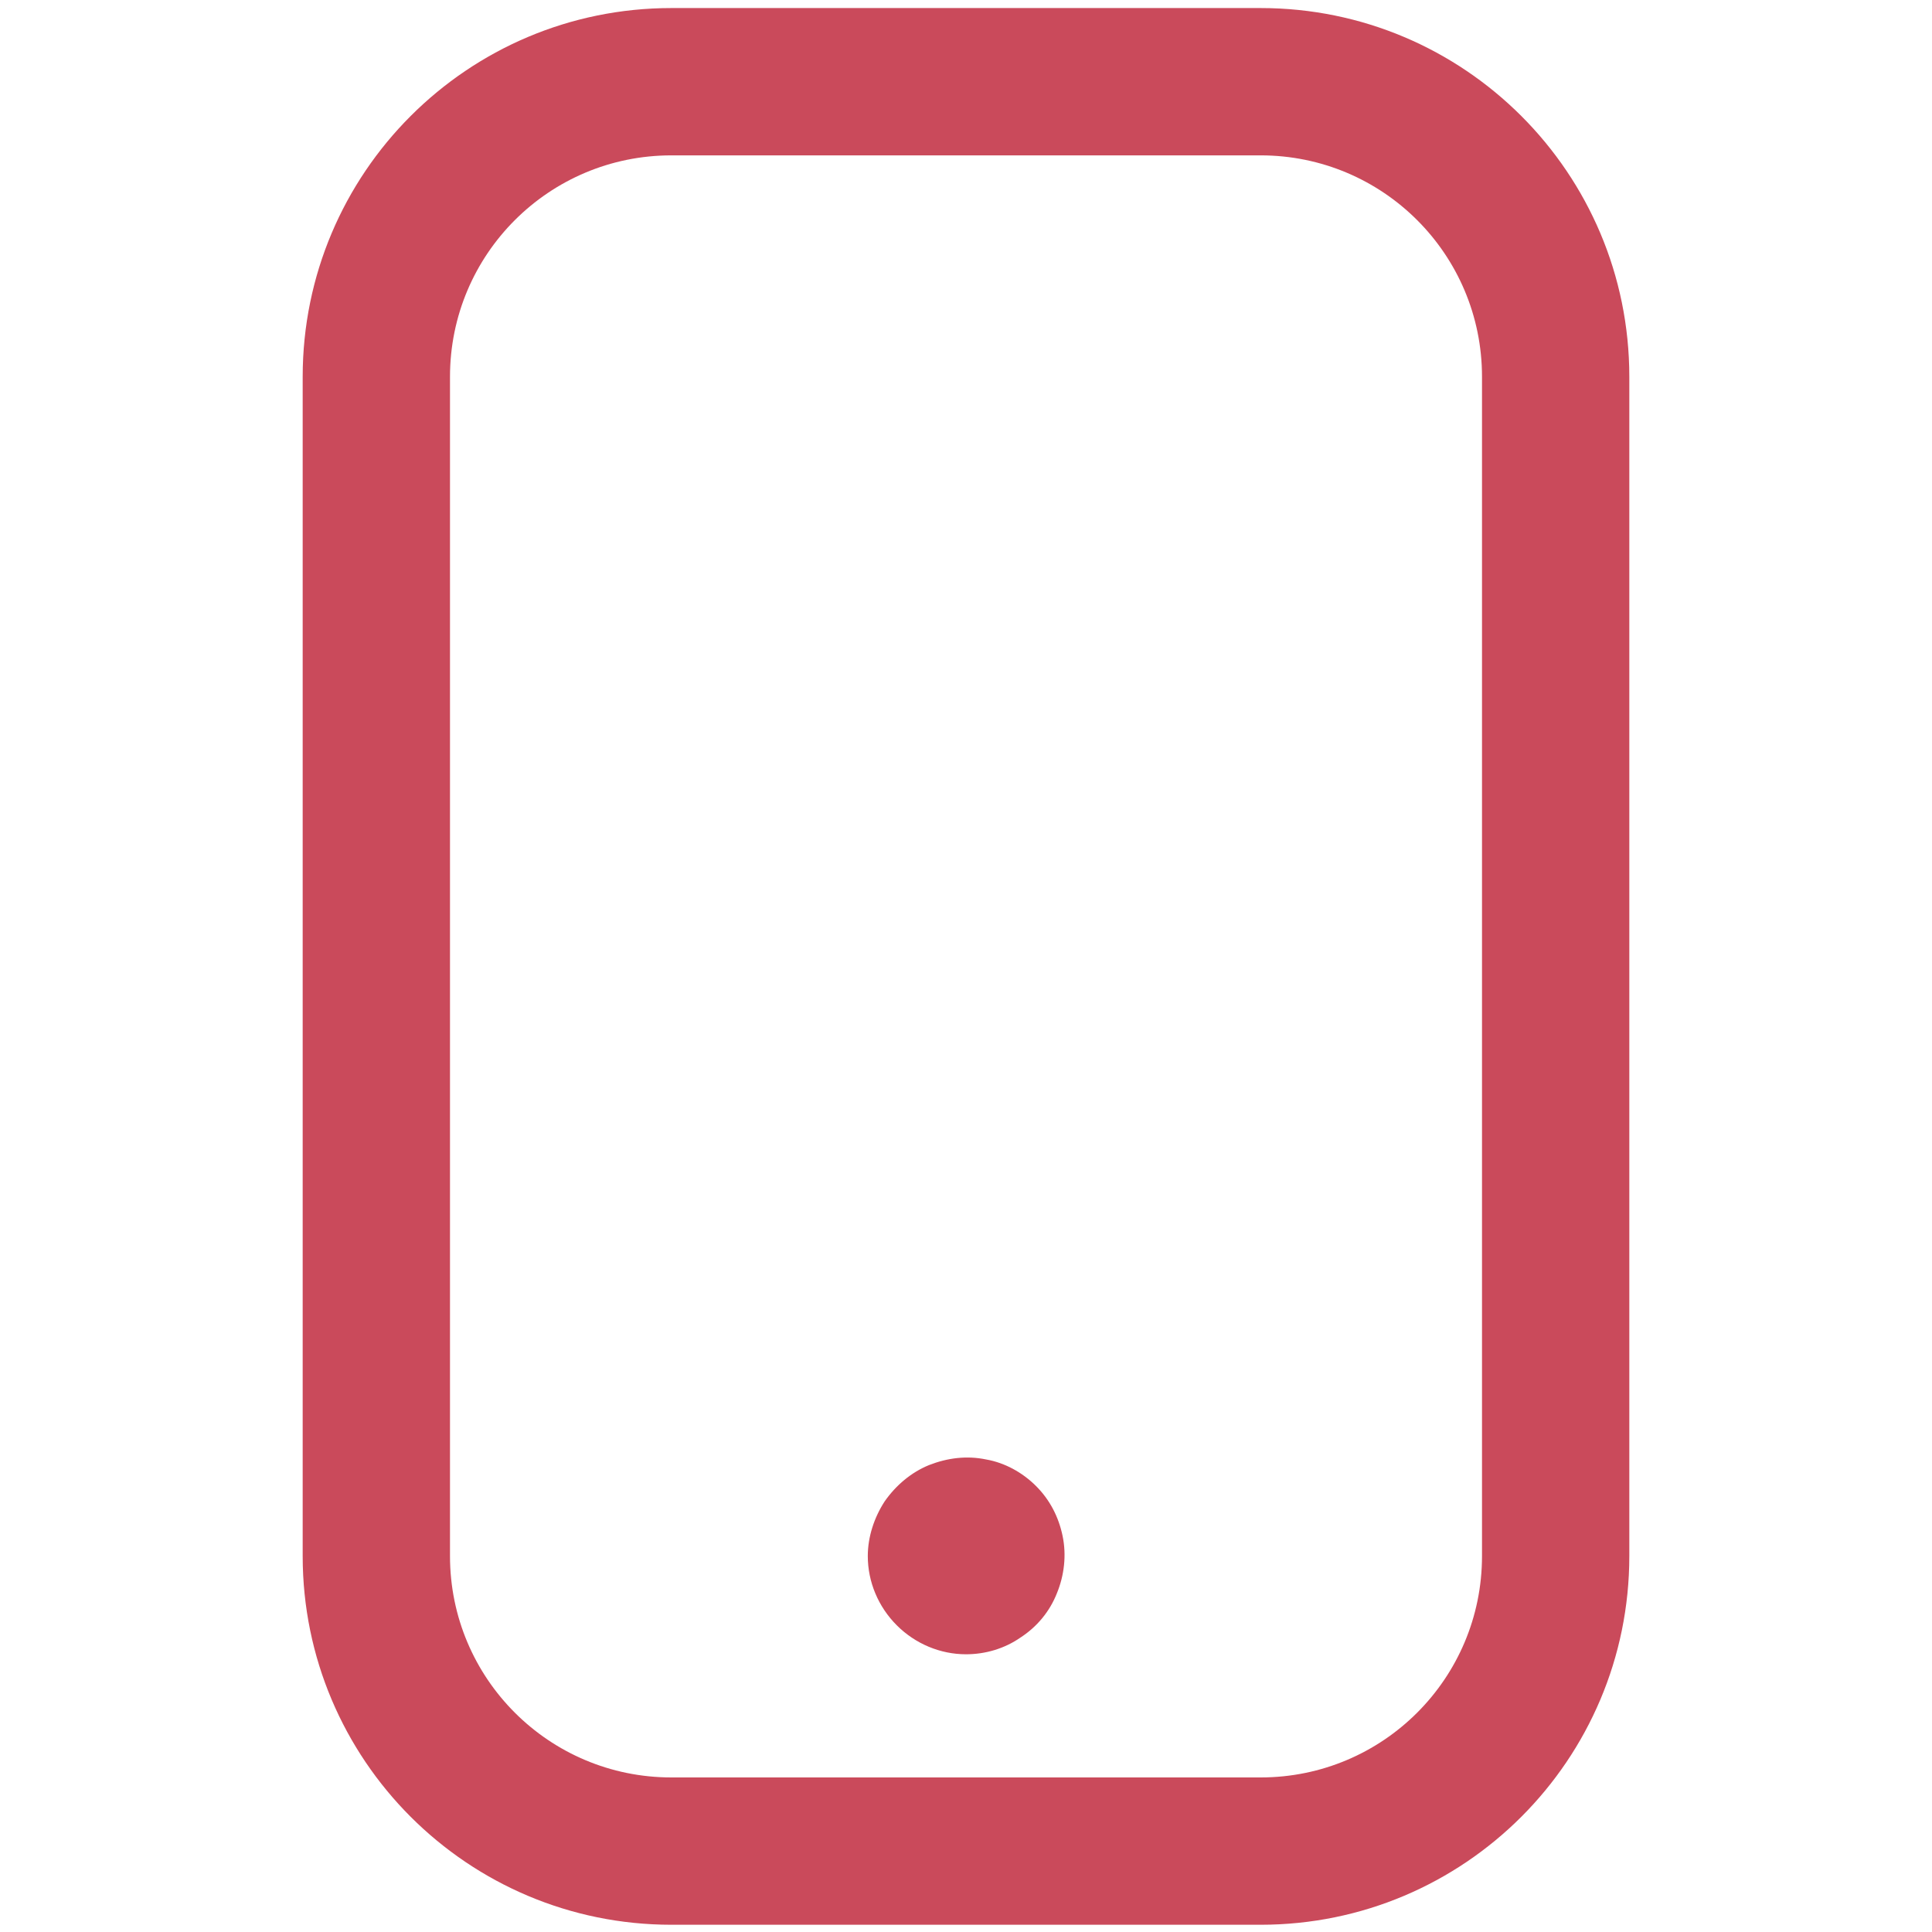<?xml version="1.0" encoding="UTF-8"?>
<svg id="icons_red" xmlns="http://www.w3.org/2000/svg" viewBox="0 0 24 24">
  <defs>
    <style>
      .cls-1 {
        fill: #ca4a5b;
        fill-rule: evenodd;
      }
    </style>
  </defs>
  <path id="mobile_red" class="cls-1" d="m3.76,4.68C3.76,2.15,5.81.1,8.34.1h7.32c2.53,0,4.58,2.05,4.58,4.58v14.65c0,2.53-2.05,4.58-4.58,4.58h-7.32c-2.53,0-4.58-2.05-4.58-4.58V4.68Zm4.58-2.75c-1.52,0-2.75,1.23-2.75,2.75v14.65c0,1.52,1.23,2.75,2.75,2.75h7.32c1.52,0,2.75-1.23,2.75-2.75V4.68c0-1.52-1.23-2.75-2.75-2.75h-7.32Zm2.8,18.26c.23.23.54.36.86.36.24,0,.48-.07.68-.21.2-.13.36-.32.45-.55.09-.22.12-.47.07-.71-.05-.24-.16-.45-.33-.62-.17-.17-.39-.29-.62-.33-.24-.05-.48-.02-.71.07-.22.09-.41.25-.55.45-.13.2-.21.44-.21.68,0,.32.13.63.36.86Z"/>
</svg>